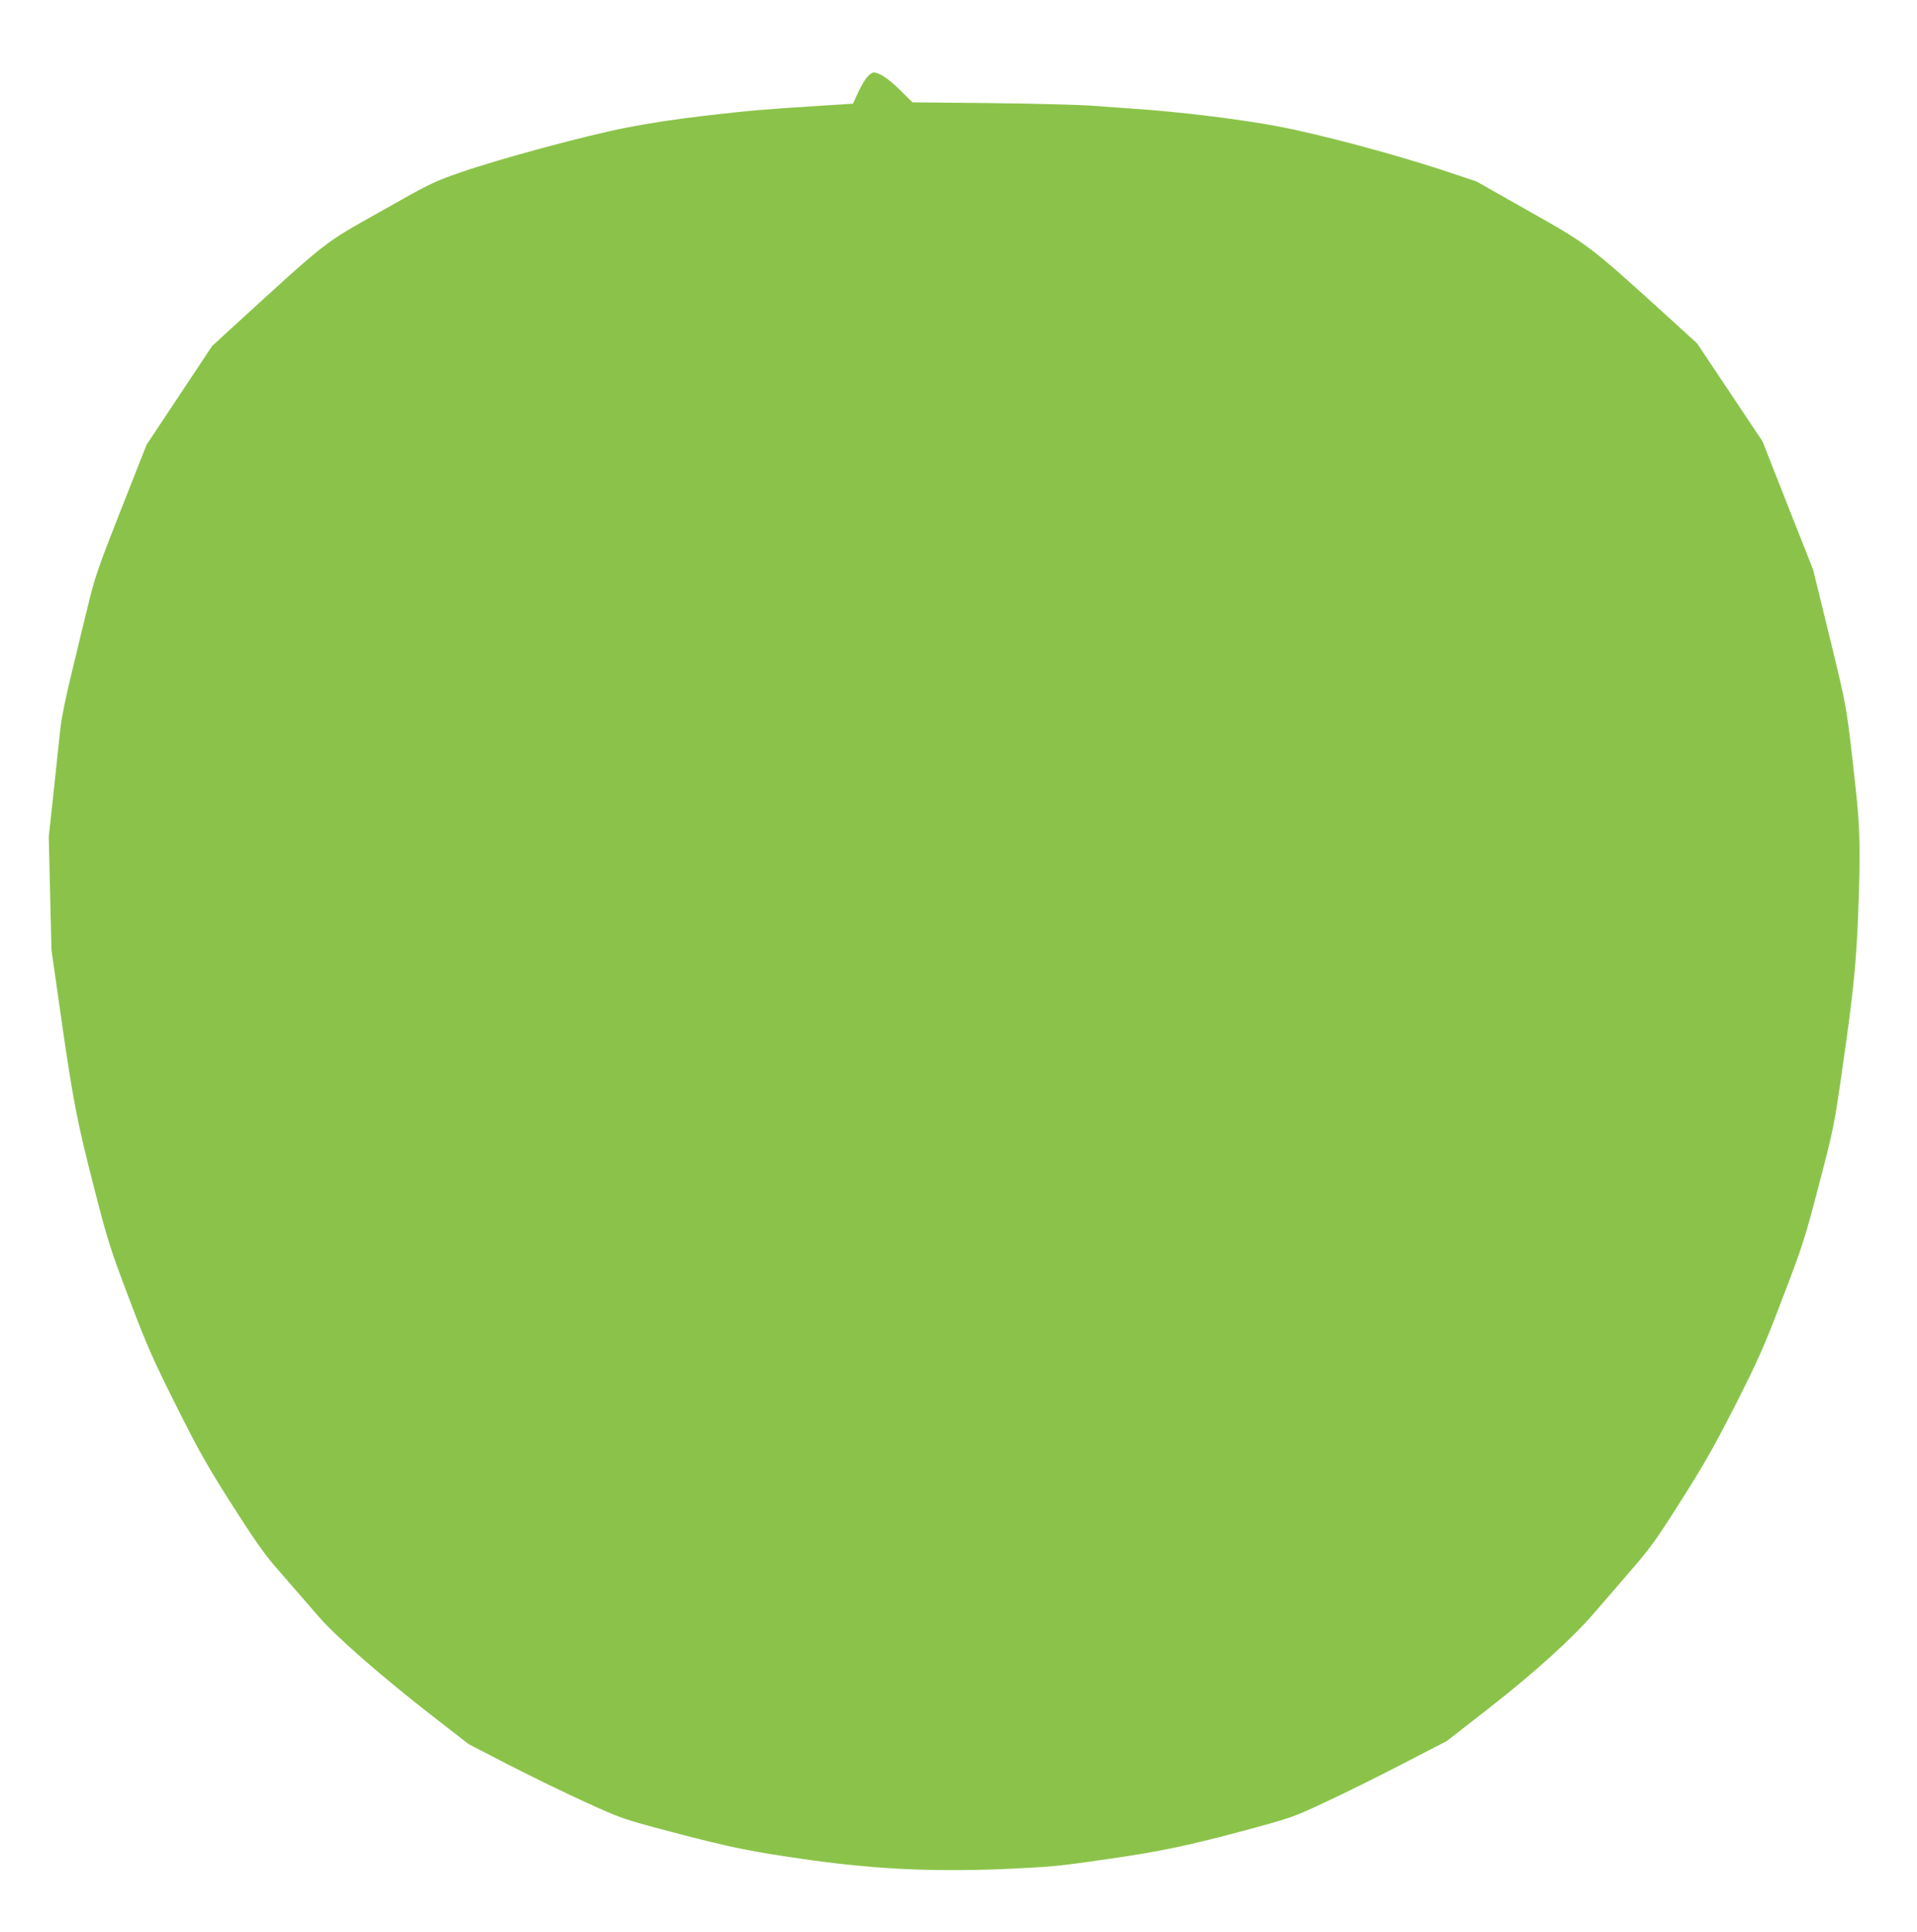 <?xml version="1.0" standalone="no"?>
<!DOCTYPE svg PUBLIC "-//W3C//DTD SVG 20010904//EN"
 "http://www.w3.org/TR/2001/REC-SVG-20010904/DTD/svg10.dtd">
<svg version="1.0" xmlns="http://www.w3.org/2000/svg"
 width="1270pt" height="1280pt" viewBox="0 0 1270 1280"
 preserveAspectRatio="xMidYMid meet">
<g transform="translate(0,1280) scale(0.1,-0.1)"
fill="#8bc34a" stroke="none">
<path d="M5747 12292 c-14 -15 -42 -61 -61 -103 l-35 -76 -188 -12 c-385 -24
-495 -33 -785 -67 -186 -21 -383 -51 -525 -79 -276 -54 -849 -209 -1104 -298
-178 -62 -203 -74 -525 -257 -391 -220 -339 -180 -984 -769 l-135 -124 -217
-327 -217 -327 -169 -429 c-145 -367 -175 -454 -211 -604 -24 -96 -74 -302
-111 -457 -43 -173 -73 -323 -80 -390 -6 -59 -26 -245 -44 -413 l-33 -305 9
-375 9 -375 55 -385 c85 -601 115 -755 225 -1181 93 -364 107 -406 234 -743
120 -317 156 -398 311 -708 149 -298 203 -394 366 -651 138 -217 217 -331 282
-406 50 -58 120 -138 156 -180 36 -41 101 -116 145 -167 111 -128 411 -390
725 -635 l265 -206 265 -137 c146 -75 374 -186 508 -247 242 -110 245 -111
565 -196 406 -107 537 -133 927 -188 460 -64 857 -80 1355 -56 269 14 291 16
635 66 328 47 525 89 896 189 306 83 312 85 539 192 127 59 356 173 510 253
l280 145 285 222 c293 229 544 456 685 619 39 45 143 165 231 268 146 167 181
215 351 484 155 244 220 359 362 638 155 306 186 377 312 708 133 347 146 389
240 749 97 371 101 393 154 763 72 498 92 694 105 1020 16 425 13 571 -15 829
-62 566 -57 533 -173 1011 l-110 450 -168 425 -167 425 -217 325 -217 325
-204 186 c-516 468 -513 466 -921 696 l-337 191 -228 76 c-326 107 -815 238
-1093 290 -238 45 -651 96 -940 115 -85 6 -222 16 -305 22 -82 5 -379 13 -660
16 l-510 5 -85 84 c-77 75 -136 114 -173 114 -7 0 -25 -12 -40 -28z"/>
</g>
</svg>
